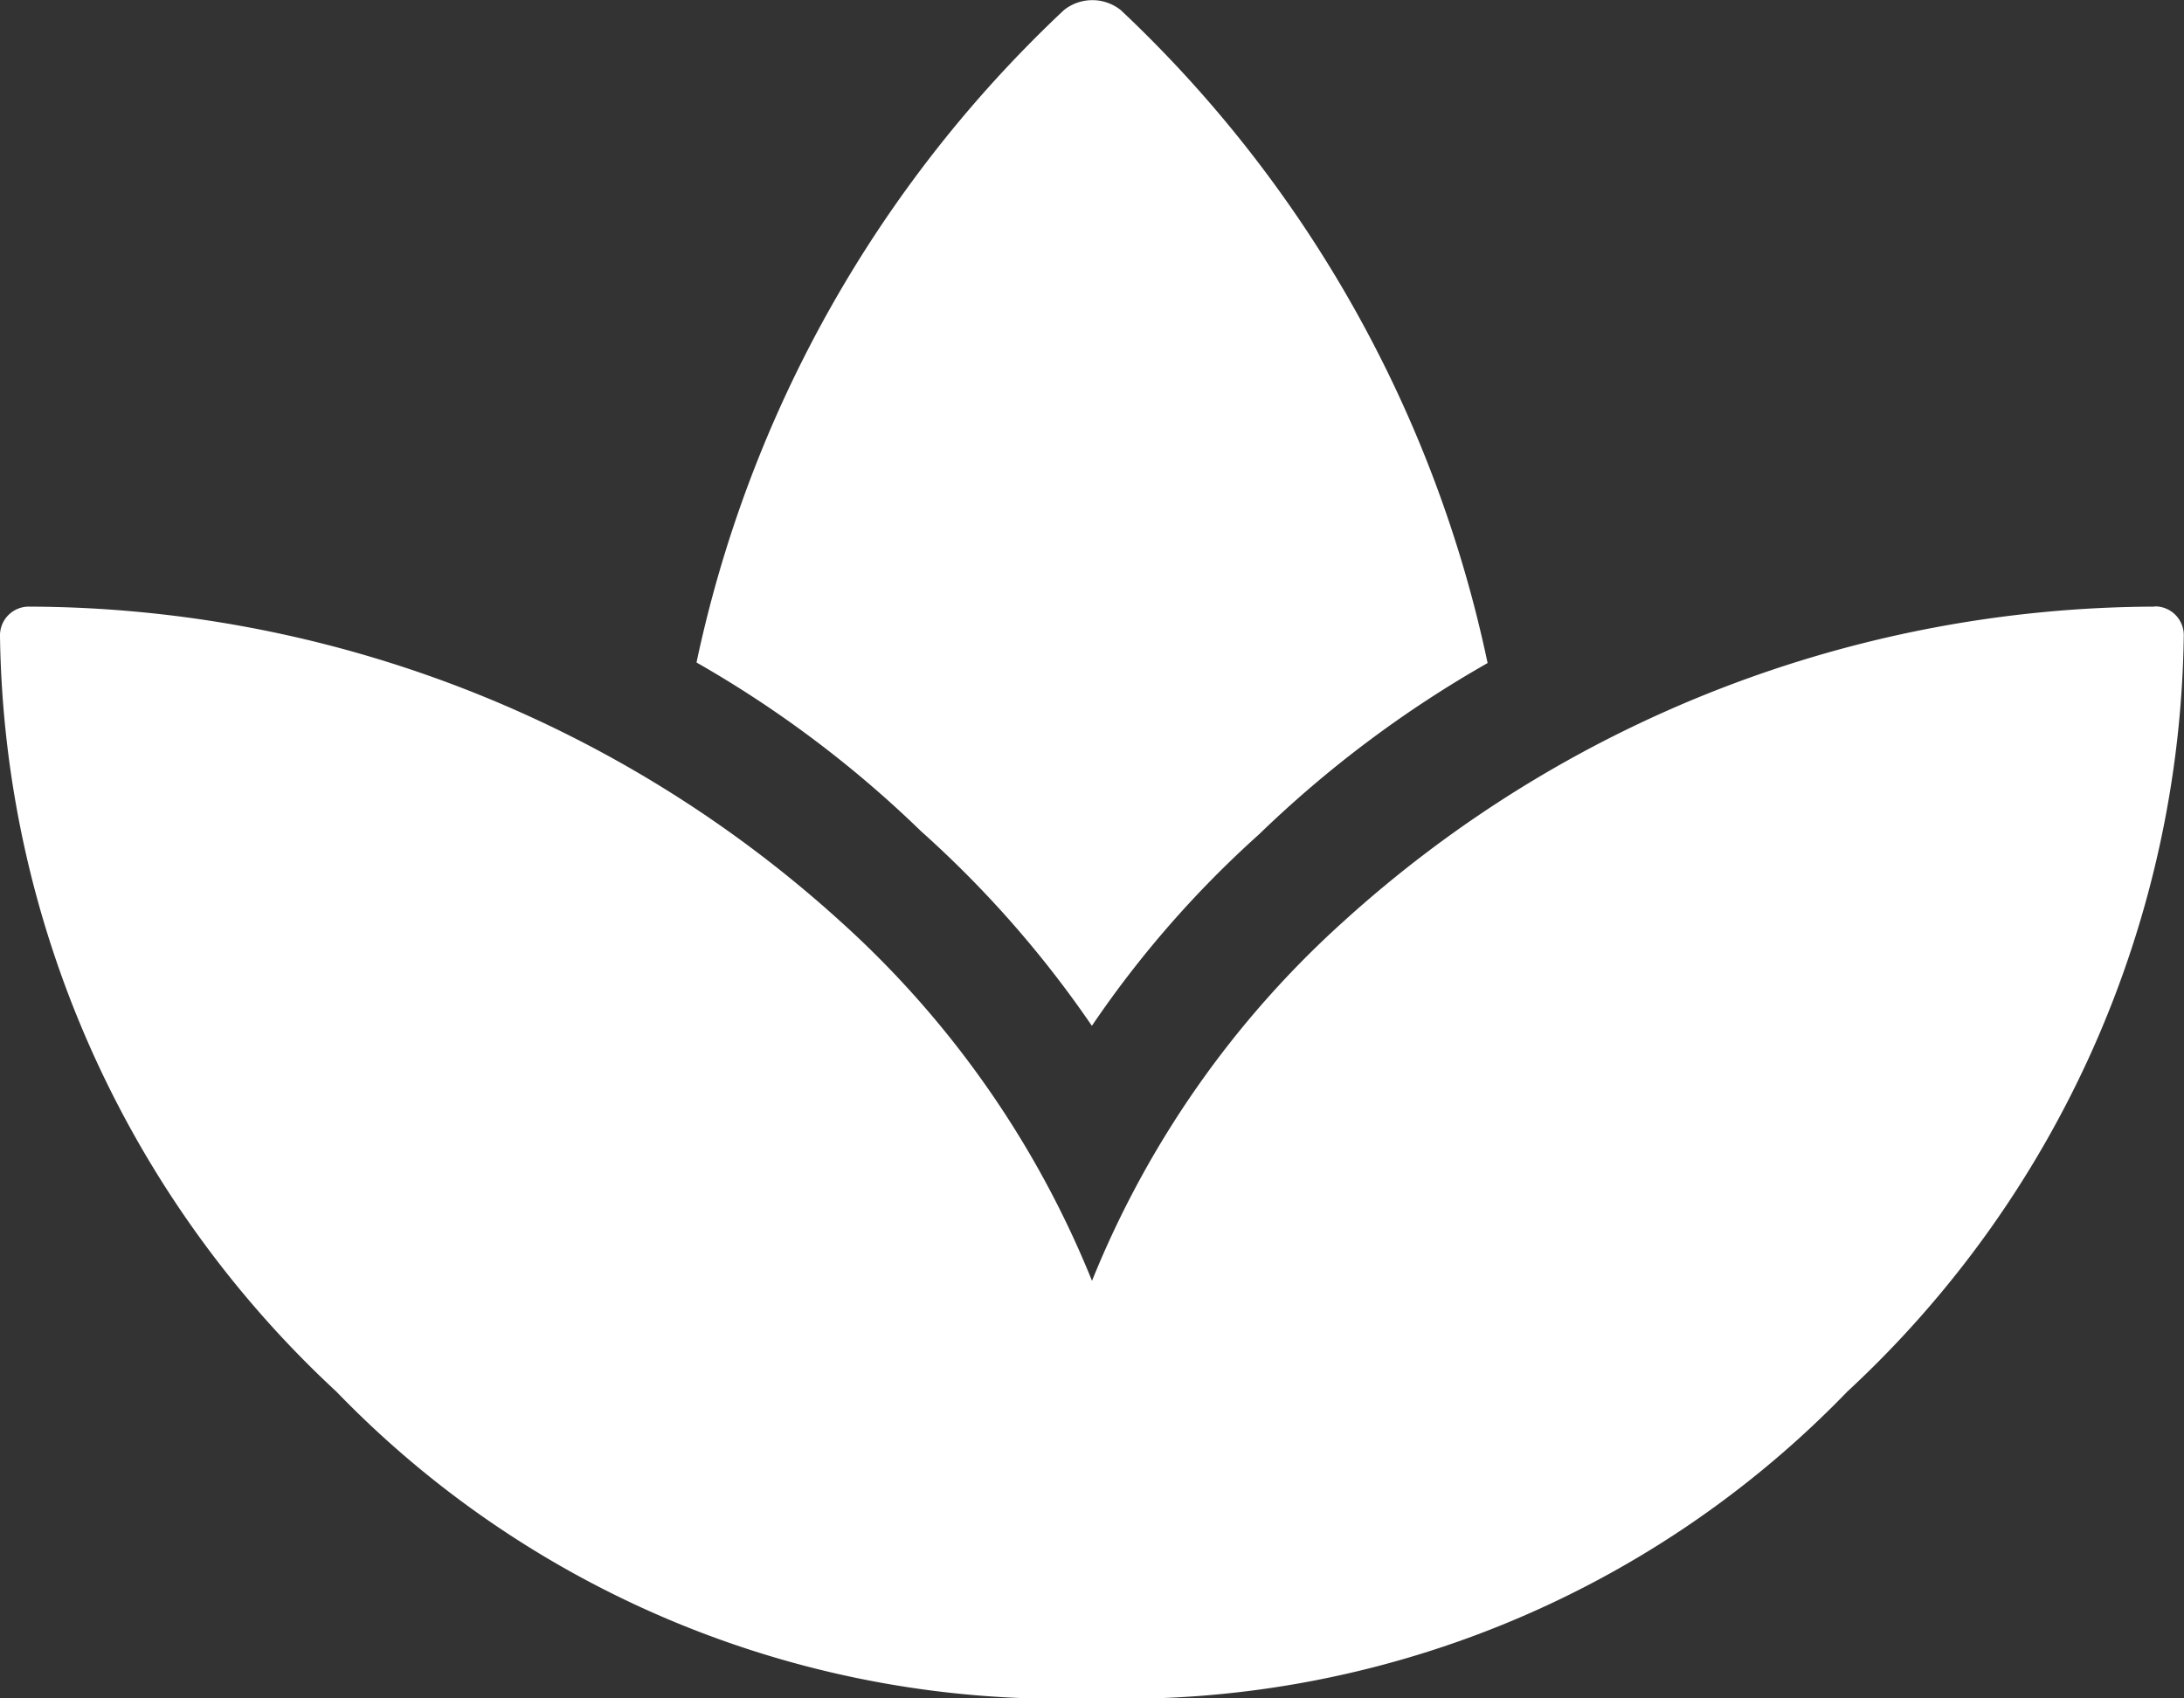 <svg xmlns="http://www.w3.org/2000/svg" width="19.19" height="14.925" viewBox="0 0 19.19 14.925">
  <rect x="0" y="0" width="19.19" height="14.925" fill="#333333" stroke="none"/>
  <path id="spa-solid" d="M18.931,37.326a10.655,10.655,0,0,0-7.124,2.765,8.561,8.561,0,0,0-2.212,3.16,8.561,8.561,0,0,0-2.212-3.16A10.655,10.655,0,0,0,.258,37.326.253.253,0,0,0,0,37.586a9.226,9.226,0,0,0,2.957,6.64A8.843,8.843,0,0,0,9.594,46.92a8.842,8.842,0,0,0,6.637-2.695,9.225,9.225,0,0,0,2.957-6.64.253.253,0,0,0-.258-.261ZM9.594,41.01a9.166,9.166,0,0,1,1.469-1.683,9.971,9.971,0,0,1,2.008-1.505,10.989,10.989,0,0,0-3.223-5.738.4.4,0,0,0-.5,0A10.989,10.989,0,0,0,6.12,37.817,9.8,9.8,0,0,1,8.093,39.3,9.42,9.42,0,0,1,9.594,41.01Z" transform="translate(0 -31.995)" fill="#fff"/>
</svg>
